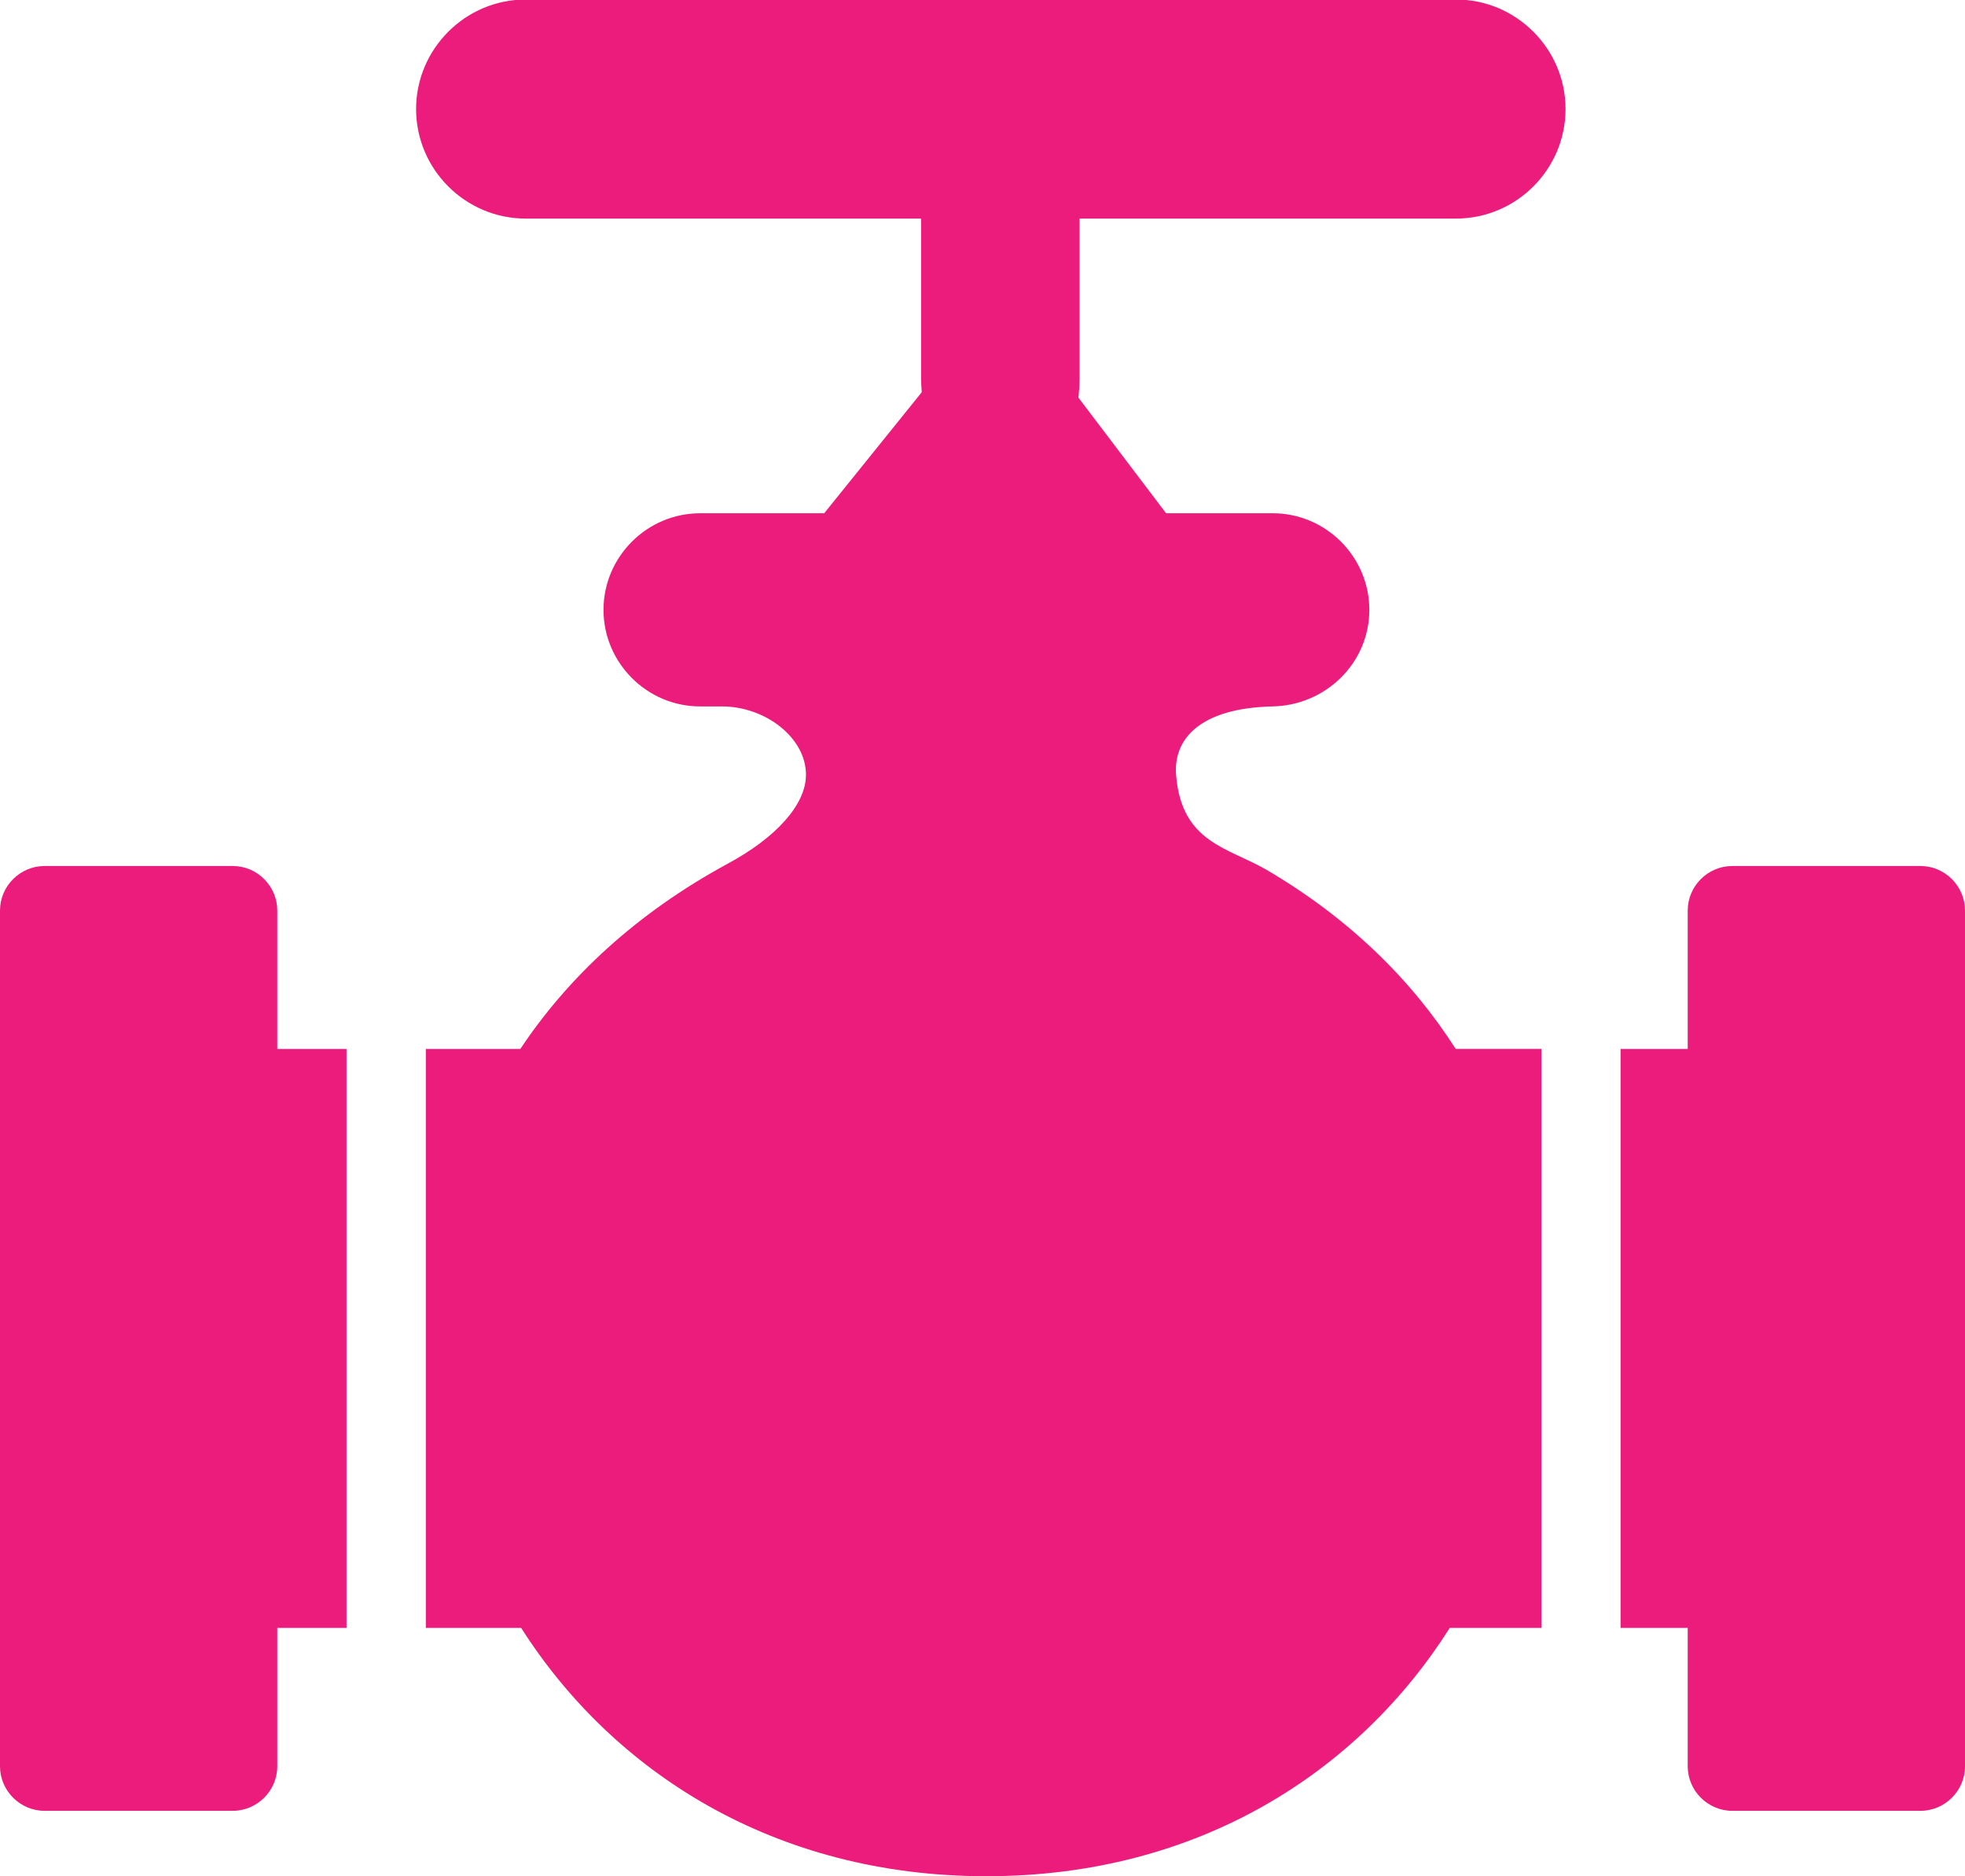 <svg version="1.1" id="Layer_1" xmlns="http://www.w3.org/2000/svg" xmlns:xlink="http://www.w3.org/1999/xlink" x="0px" y="0px" viewBox="0 0 122.88 117.35" style="enable-background:new 0 0 122.88 117.35" xml:space="preserve"><style type="text/css">.st0{fill-rule:evenodd;clip-rule:evenodd;}</style><defs>
  <style type="text/css">
   <![CDATA[
    .fil0 {fill:#ec1c7c}
   ]]>
  </style>
 </defs> 
 <path class="fil0" classe="st0" d="M79.22,54.41c5.16,3.03,9.06,6.88,11.81,11.19h5.36v36.21h-5.73c-5.72,9.03-15.74,15.53-28.98,15.53 c-13.23,0-23.34-6.5-29.09-15.53h-5.96V65.6h5.91c2.98-4.48,7.25-8.48,12.96-11.58c3.04-1.64,4.88-3.69,4.9-5.53 c0.03-2.33-2.52-4.31-5.26-4.31h-1.36c-3.32,0-6.04-2.72-6.04-6.04l0,0c0-3.32,2.72-6.04,6.04-6.04h7.76l6.1-7.57 c-0.02-0.28-0.04-0.57-0.04-0.87v-9.99H32.87c-3.77,0-6.85-3.08-6.85-6.85l0,0c0-3.76,3.08-6.85,6.85-6.85h58.18 c3.76,0,6.85,3.08,6.85,6.85l0,0c0,3.77-3.08,6.85-6.85,6.85H67.51v9.99c0,0.41-0.03,0.82-0.07,1.21l5.48,7.23h6.67 c3.32,0,6.04,2.72,6.04,6.04l0,0c0,3.32-2.72,5.97-6.04,6.04c-4.57,0.1-6.25,2.06-6.04,4.34C73.91,52.73,76.83,53.01,79.22,54.41 L79.22,54.41z M101.34,65.6h4.2v-8.65c0-1.54,1.26-2.79,2.79-2.79h11.76c1.54,0,2.79,1.26,2.79,2.79v53.51 c0,1.54-1.26,2.79-2.79,2.79h-11.76c-1.54,0-2.79-1.26-2.79-2.79v-8.65h-4.2V65.6L101.34,65.6z M21.67,101.81h-4.33v8.65 c0,1.54-1.26,2.79-2.79,2.79H2.79C1.26,113.25,0,112,0,110.46V56.95c0-1.54,1.26-2.79,2.79-2.79h11.76c1.54,0,2.79,1.26,2.79,2.79 v8.65h4.33V101.81L21.67,101.81z"/></svg>